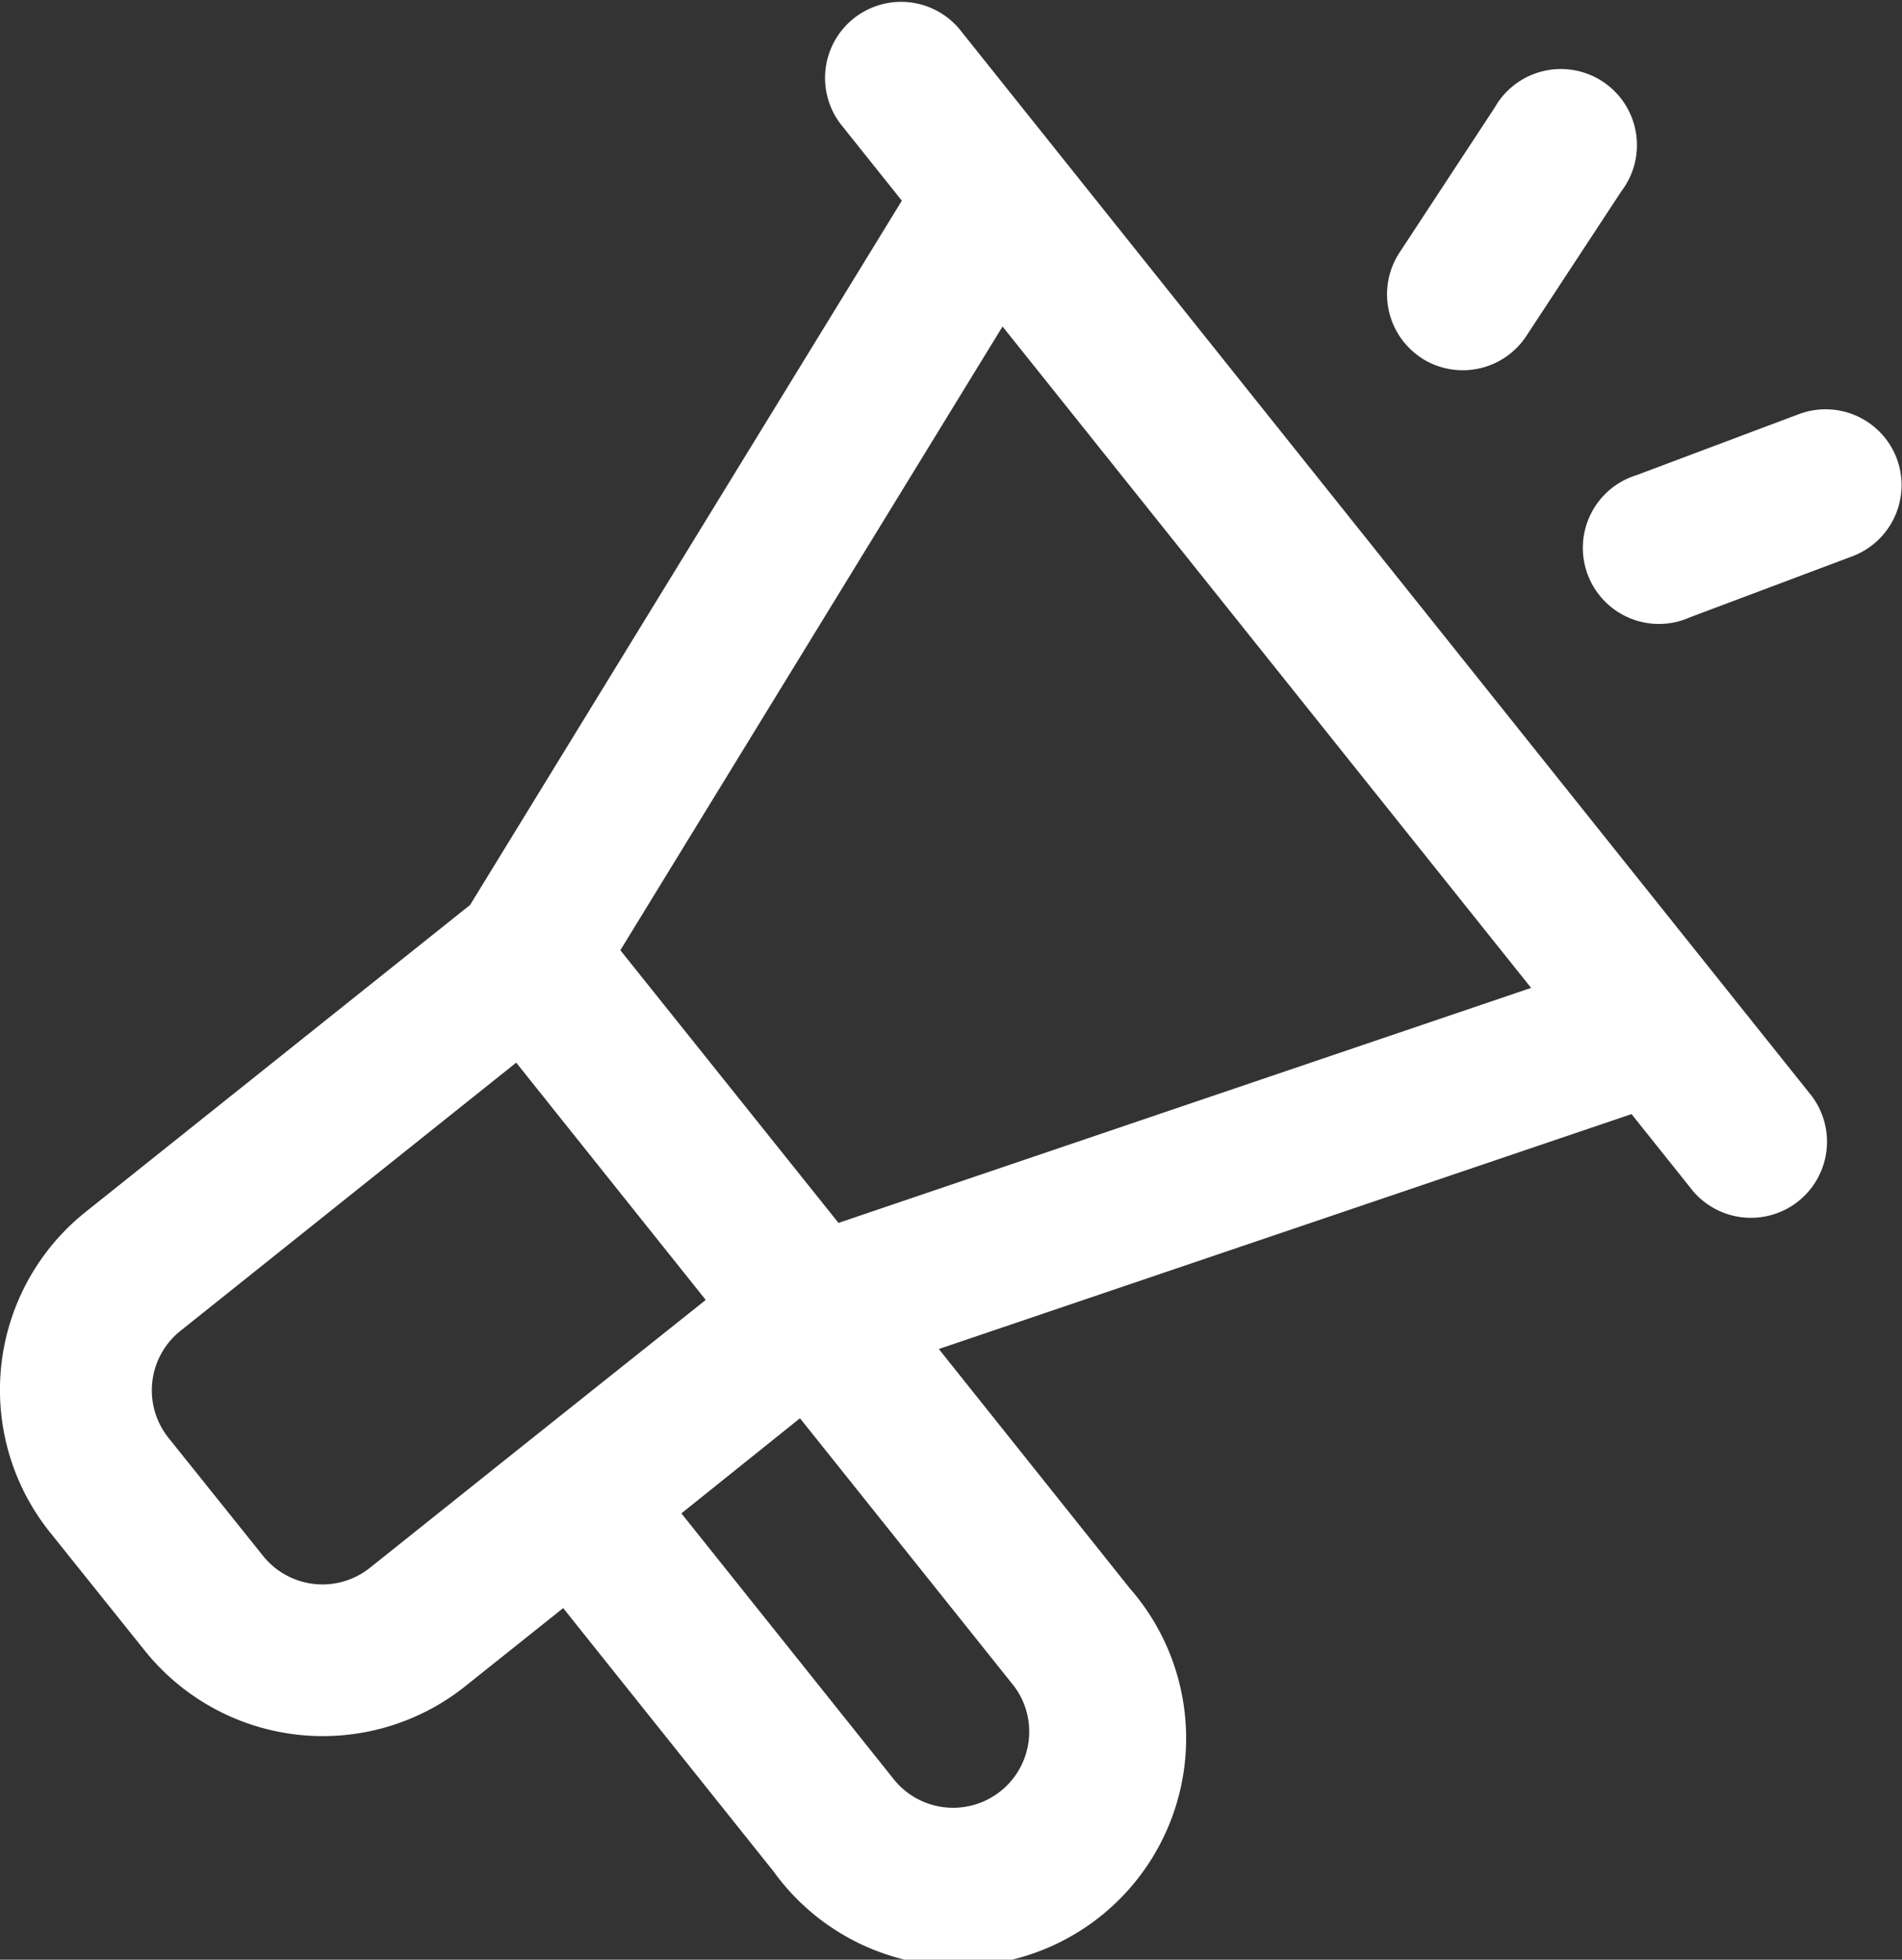 <svg xmlns="http://www.w3.org/2000/svg" xmlns:xlink="http://www.w3.org/1999/xlink" width="20" height="20.605" viewBox="0 0 20 20.605">
  <rect x="0" y="0" width="20" height="20.605" fill="#333333" stroke="none"/>
  <defs>
    <clipPath id="clip-path">
      <rect id="長方形_123" data-name="長方形 123" width="20" height="20.605" transform="translate(0 0)" fill="none"/>
    </clipPath>
  </defs>
  <g id="グループ_67" data-name="グループ 67" transform="translate(0 0)" clip-path="url(#clip-path)">
    <path id="パス_211" data-name="パス 211" d="M10.084.3a.8.8,0,0,0-1.248,1l.647.81L4.943,9.515.9,12.743a2.394,2.394,0,0,0-.377,3.365l1,1.248a2.4,2.4,0,0,0,3.365.377l1.034-.825,2.213,2.77A2.395,2.395,0,1,0,11.88,16.7L9.872,14.184l7.284-2.47.647.81a.8.8,0,0,0,1.248-1ZM3.889,16.485a.8.8,0,0,1-1.122-.125l-1-1.248A.8.8,0,0,1,1.9,13.991l3.528-2.818,1.993,2.495L5.546,15.162h0ZM10.817,18.3a.8.8,0,0,1-1.432.391l-2.22-2.779,1.247-1L10.64,17.7a.794.794,0,0,1,.177.6m-2-5.442L6.523,9.991l4.019-6.558L16.1,10.387Z" transform="translate(0 0)" fill="#fff"/>
    <path id="パス_212" data-name="パス 212" d="M84.1,21.353a.8.8,0,0,0-1.028-.467l-1.706.641a.8.8,0,1,0,.561,1.495l1.706-.641a.8.8,0,0,0,.467-1.028" transform="translate(-64.155 -16.532)" fill="#fff"/>
    <path id="パス_213" data-name="パス 213" d="M70.978,6.739a.8.8,0,0,0,1.106-.228l1-1.523a.8.8,0,1,0-1.333-.878l-1,1.523a.8.8,0,0,0,.228,1.106" transform="translate(-56.035 -2.977)" fill="#fff"/>
  </g>
</svg>
